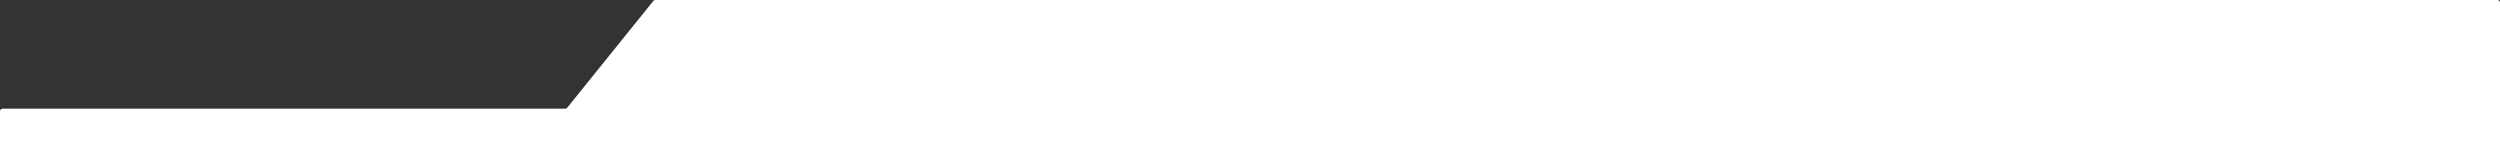 <?xml version="1.0" encoding="UTF-8"?> <svg xmlns="http://www.w3.org/2000/svg" width="1981" height="127" viewBox="0 0 1981 127" fill="none"><rect x="0" y="0" width="1981" height="127" fill="#333333" stroke="none"/><path fill-rule="evenodd" clip-rule="evenodd" d="M0.218 87.2C0 87.628 0 88.188 0 89.308V127H1981V3.2C1981 2.08 1981 1.52 1980.78 1.092C1980.59 0.716 1980.28 0.41 1979.91 0.218C1979.48 0 1978.92 0 1977.8 0H519.83C519.268 0 518.987 0 518.727 0.071C518.497 0.134 518.28 0.238 518.086 0.378C517.868 0.535 517.692 0.754 517.339 1.191L517.339 1.191L449.829 84.917C449.476 85.355 449.3 85.573 449.081 85.731C448.888 85.87 448.671 85.974 448.441 86.037C448.181 86.108 447.9 86.108 447.338 86.108H3.2C2.08 86.108 1.52 86.108 1.092 86.326C0.716 86.518 0.41 86.824 0.218 87.2Z" fill="white"></path></svg> 